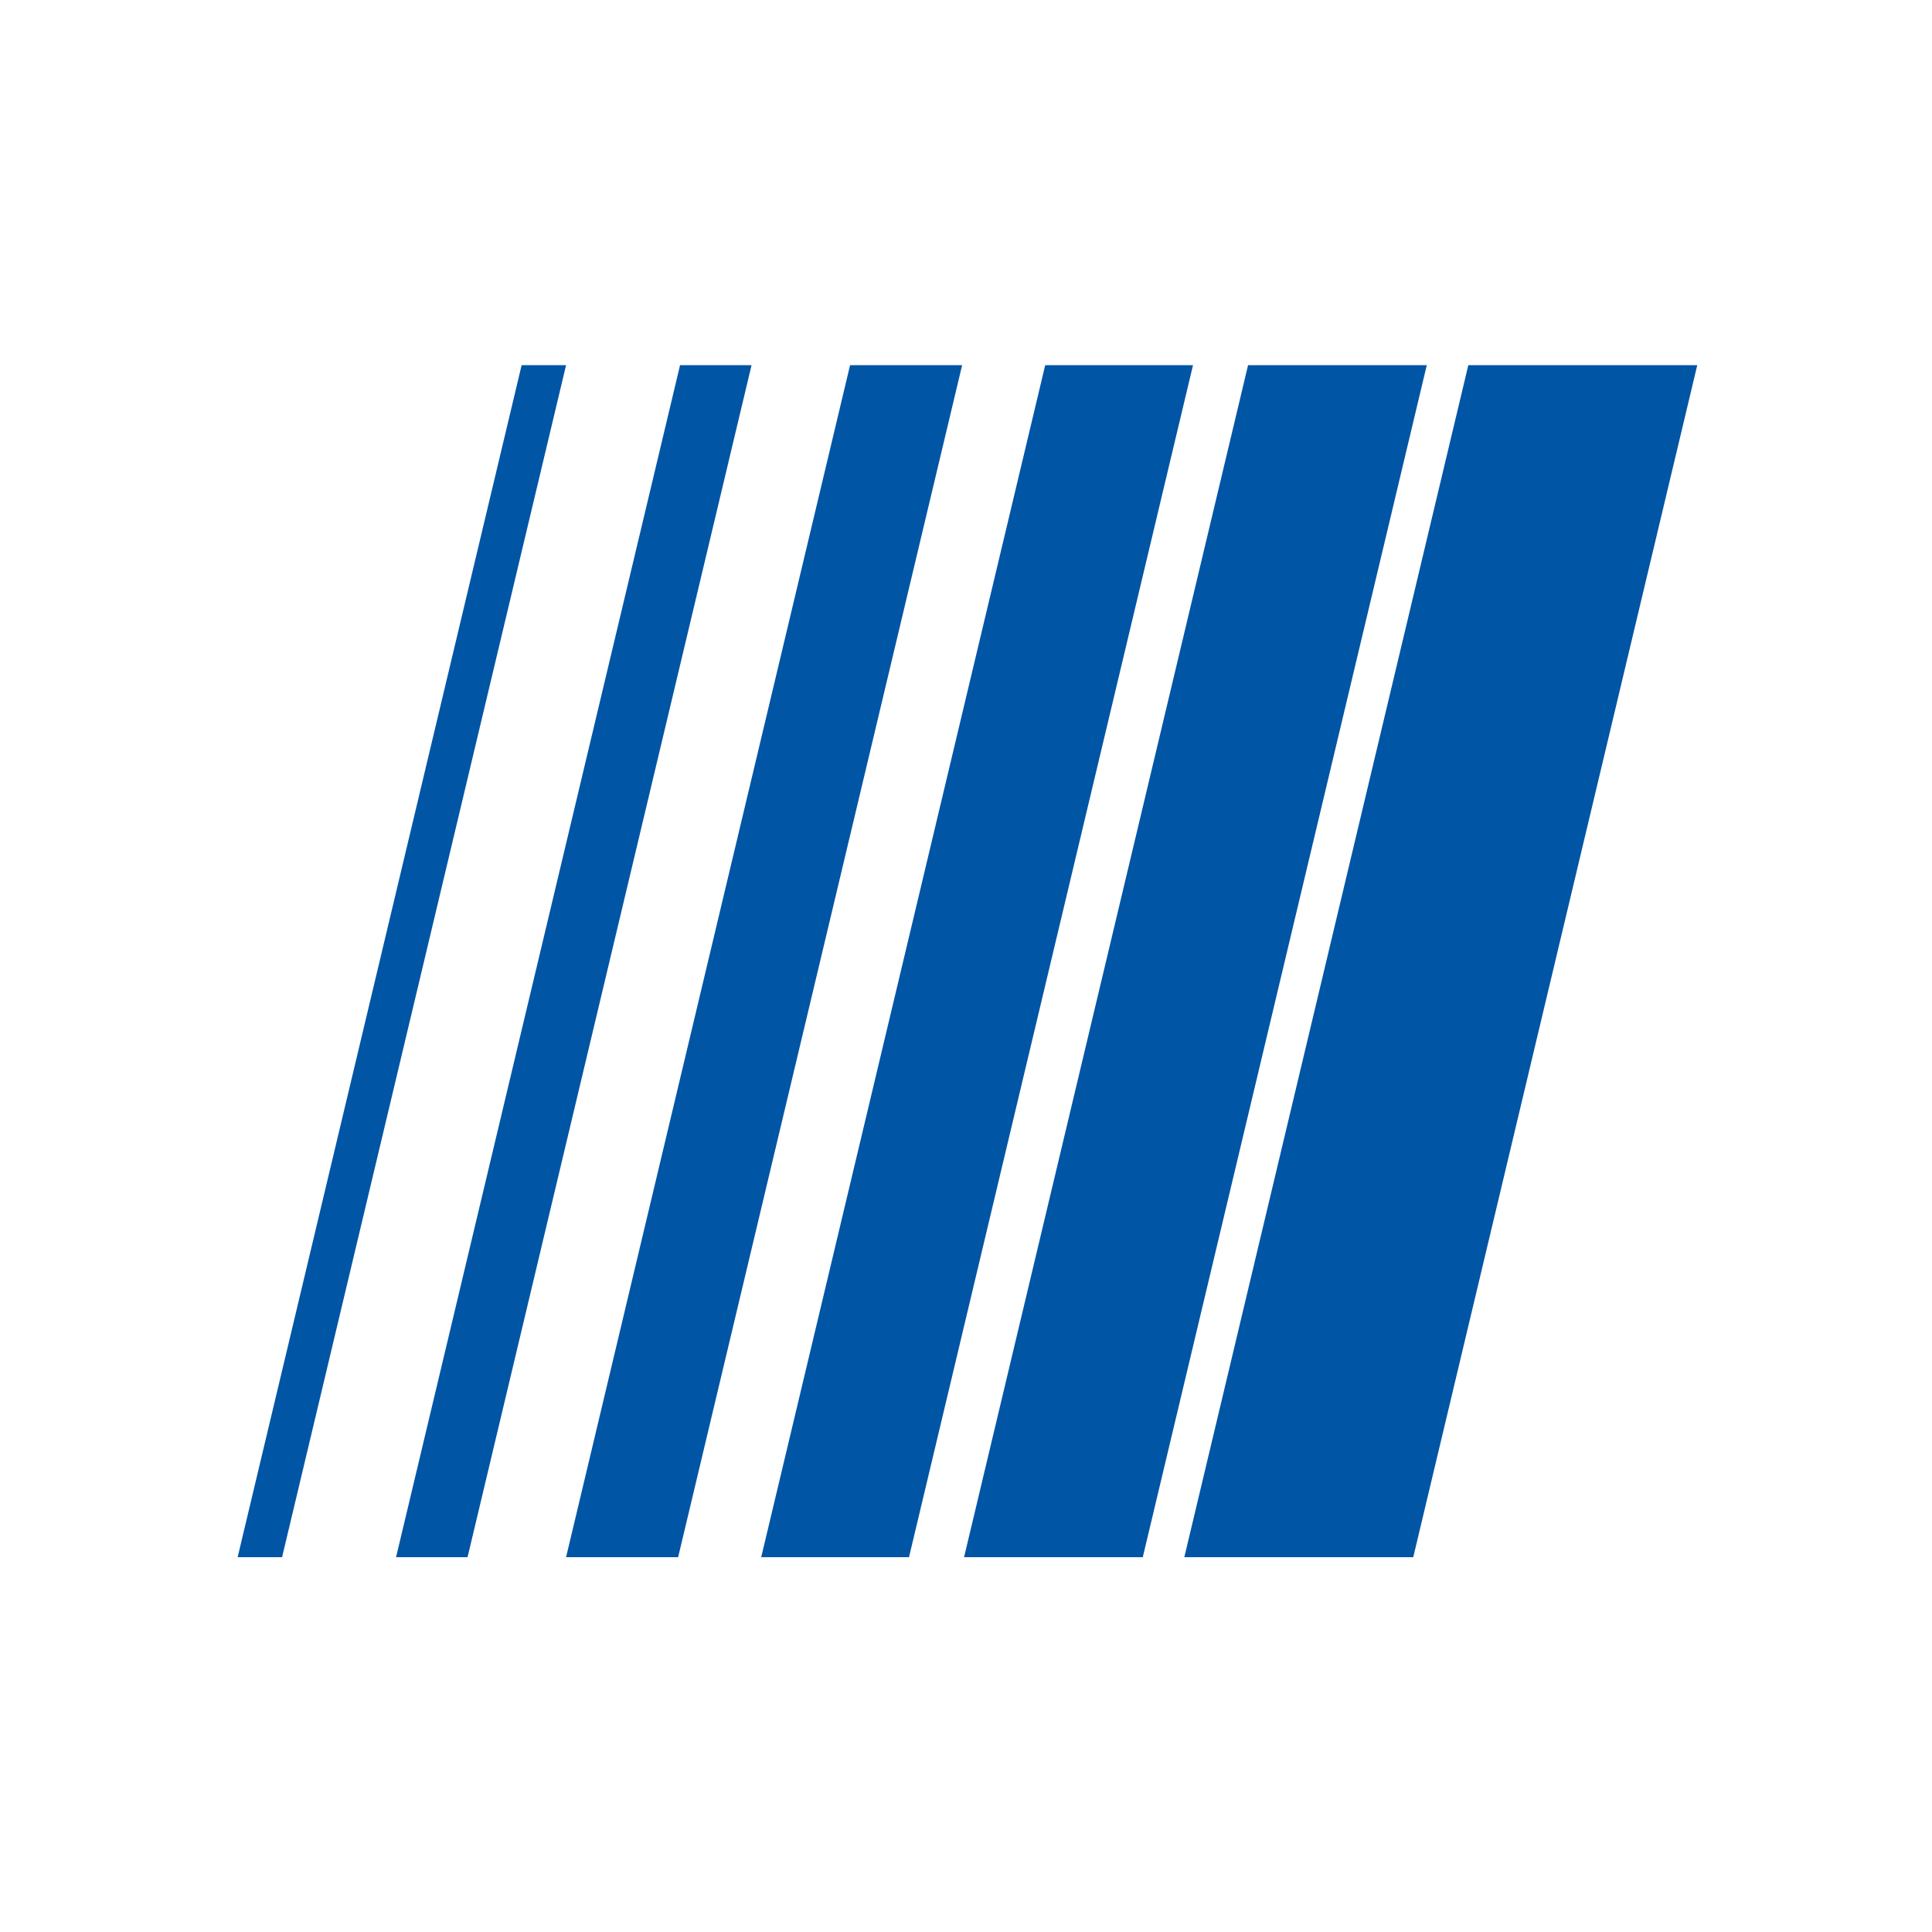 <svg xmlns="http://www.w3.org/2000/svg" width="1000" height="1000" viewBox="0 0 1000 1000"><defs><style>.cls-1{fill:#0055a5;fill-rule:evenodd}</style></defs><path id="Rectangle_1_copy_5" d="M760 189h118.5l-147 617H613Zm-490 0h23L146 806h-23Zm82 0h37L242 806h-37Zm88 0h58L351 806h-58Zm101 0h76.5l-147 617H394Zm105 0h92.5l-147 617H499Z" class="cls-1" data-name="Rectangle 1 copy 5"/></svg>